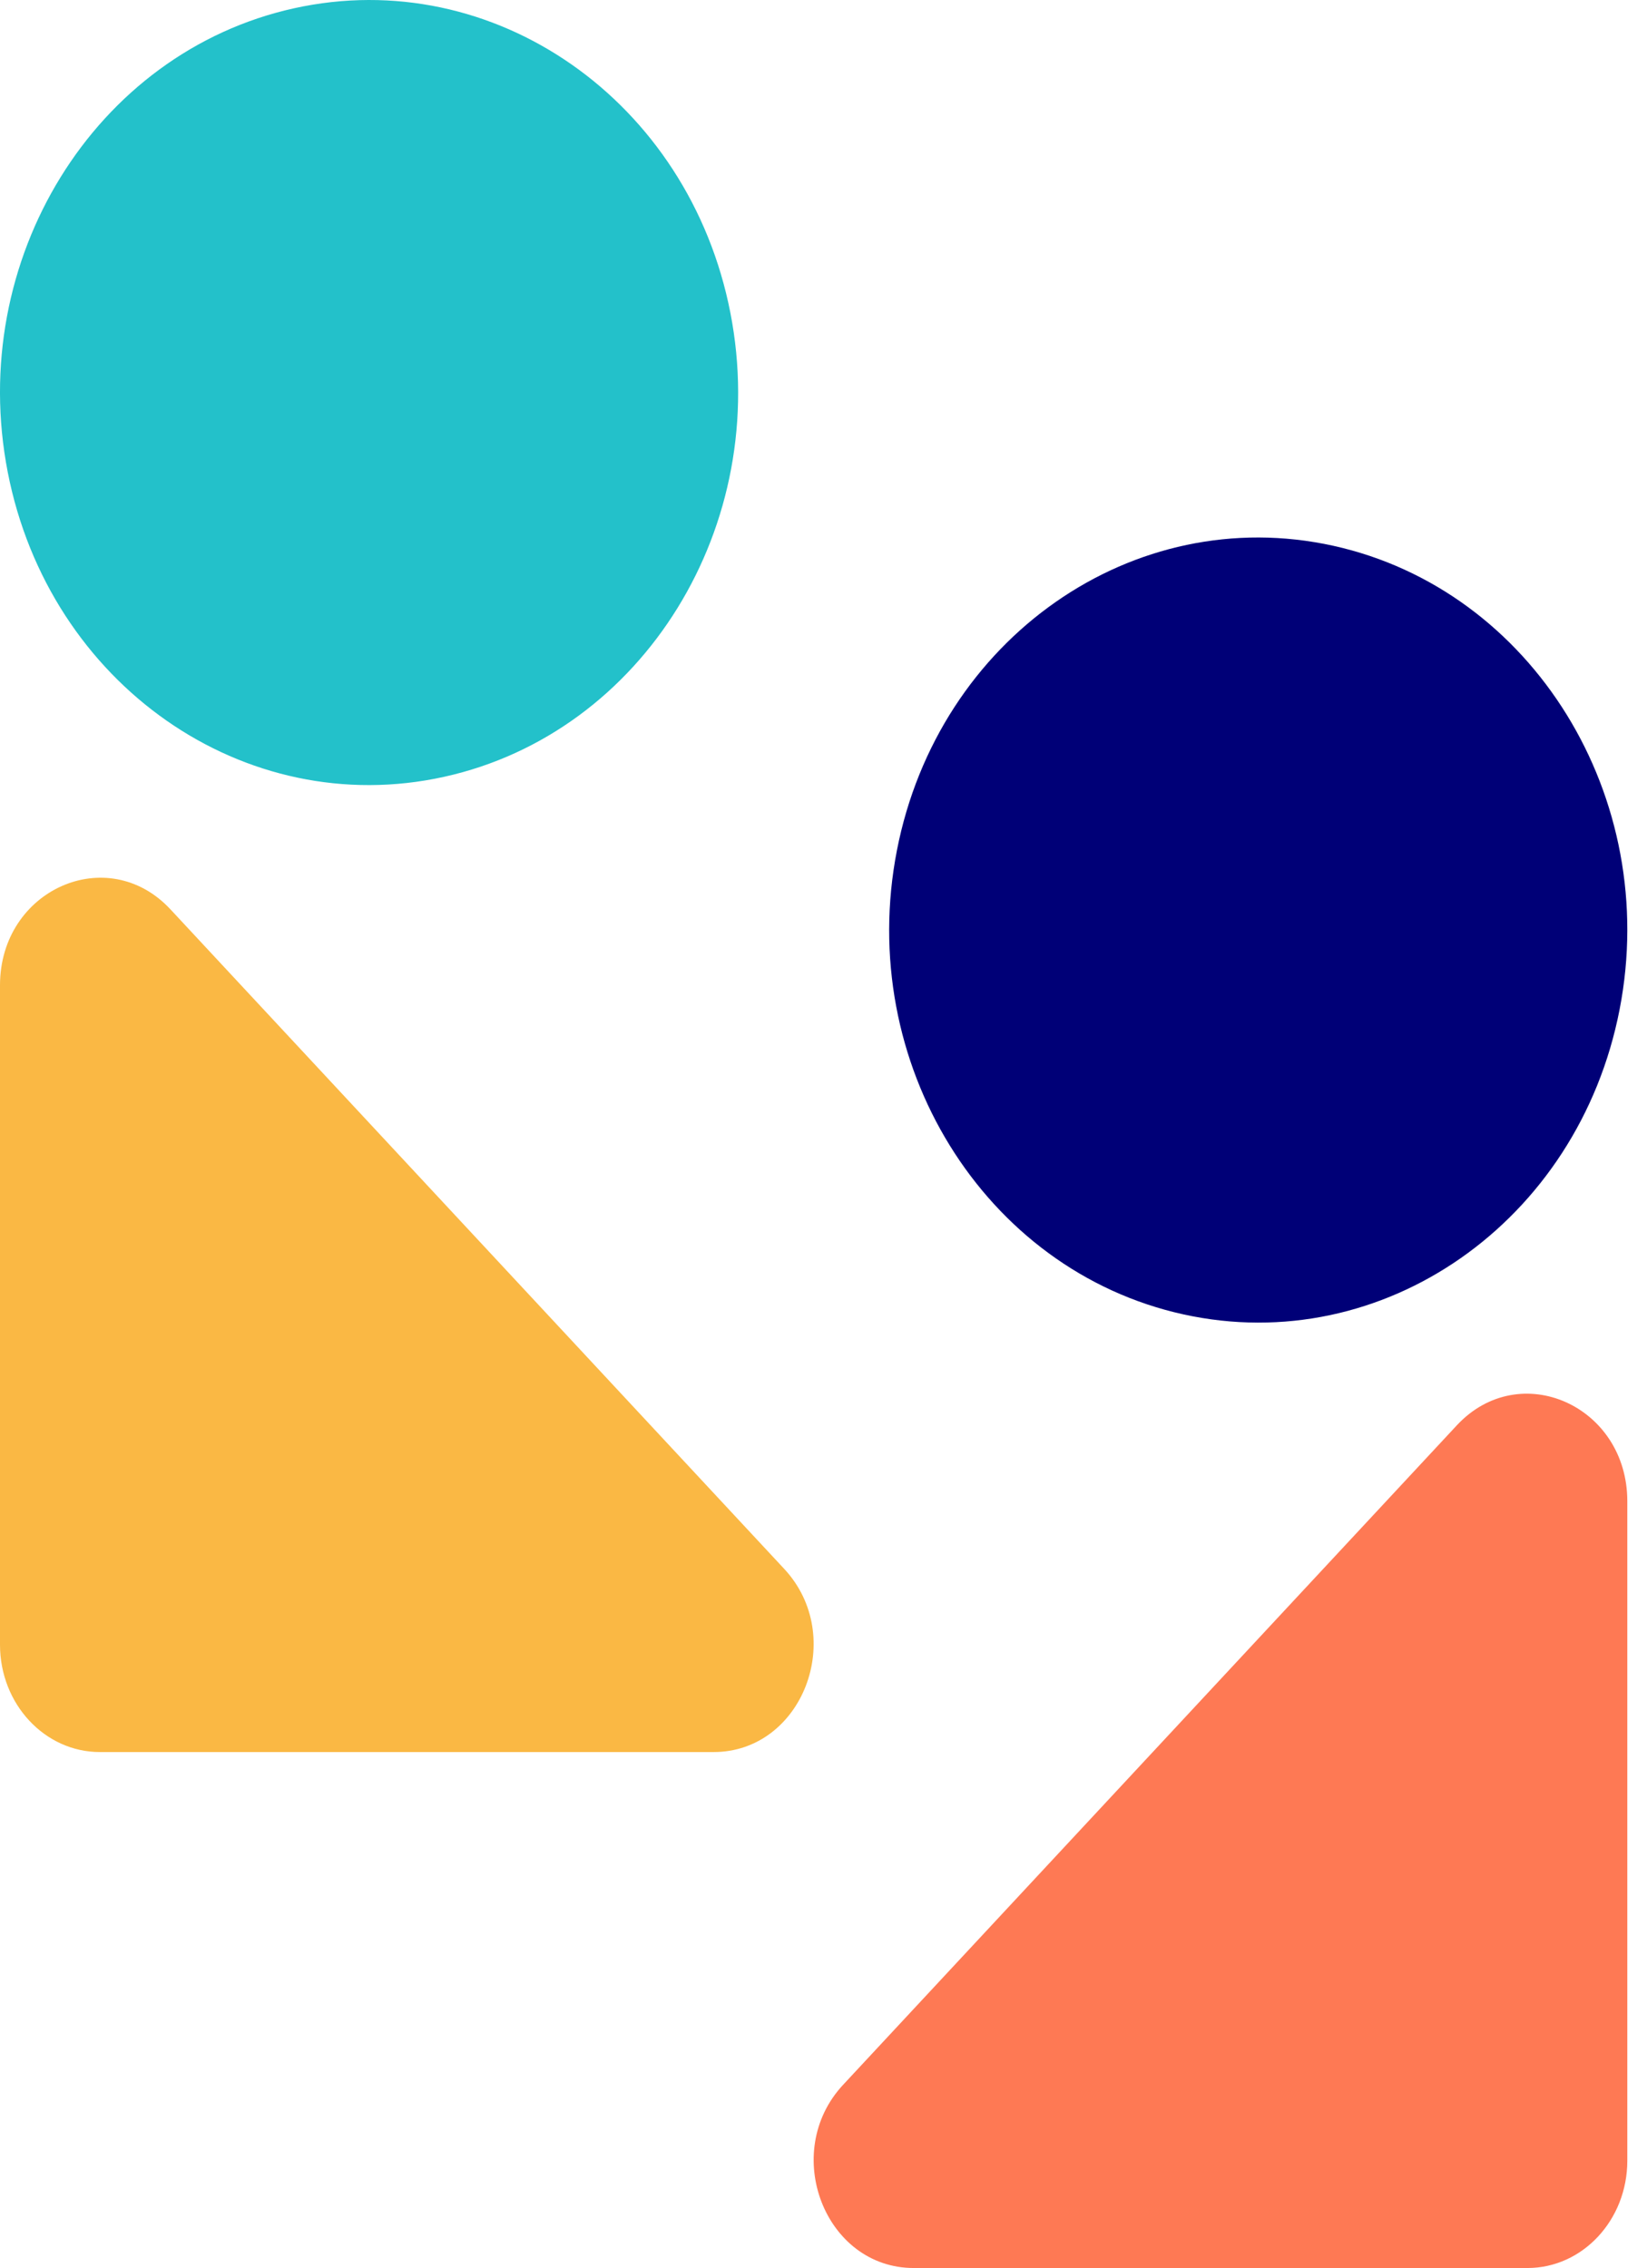 <svg width="69" height="95" viewBox="0 0 69 95" fill="none" xmlns="http://www.w3.org/2000/svg">
<path fill-rule="evenodd" clip-rule="evenodd" d="M7.142 38.091L32.853 65.714C35.489 68.546 33.622 73.388 29.895 73.388H4.184C1.873 73.388 0 71.375 0 68.893V41.27C0 37.265 4.507 35.259 7.142 38.091" fill="#FAB844"/>
<path fill-rule="evenodd" clip-rule="evenodd" d="M30.599 13.104C32.333 21.994 26.962 30.695 18.602 32.539C10.242 34.383 2.059 28.671 0.325 19.781C-1.409 10.891 3.963 2.19 12.323 0.346C20.683 -1.498 28.865 4.214 30.599 13.104" fill="#23C1CA"/>
<path fill-rule="evenodd" clip-rule="evenodd" d="M61.032 59.703L35.321 87.326C32.686 90.158 34.553 95 38.28 95H63.991C66.302 95 68.175 92.987 68.175 90.505V62.882C68.175 58.877 63.668 56.871 61.032 59.703" fill="#FE7954"/>
<path fill-rule="evenodd" clip-rule="evenodd" d="M37.576 35.618C35.842 44.508 41.213 53.21 49.573 55.054C57.933 56.898 66.116 51.185 67.85 42.295C69.584 33.406 64.212 24.704 55.852 22.86C47.492 21.016 39.309 26.728 37.576 35.618" fill="#000077"/>
</svg>
